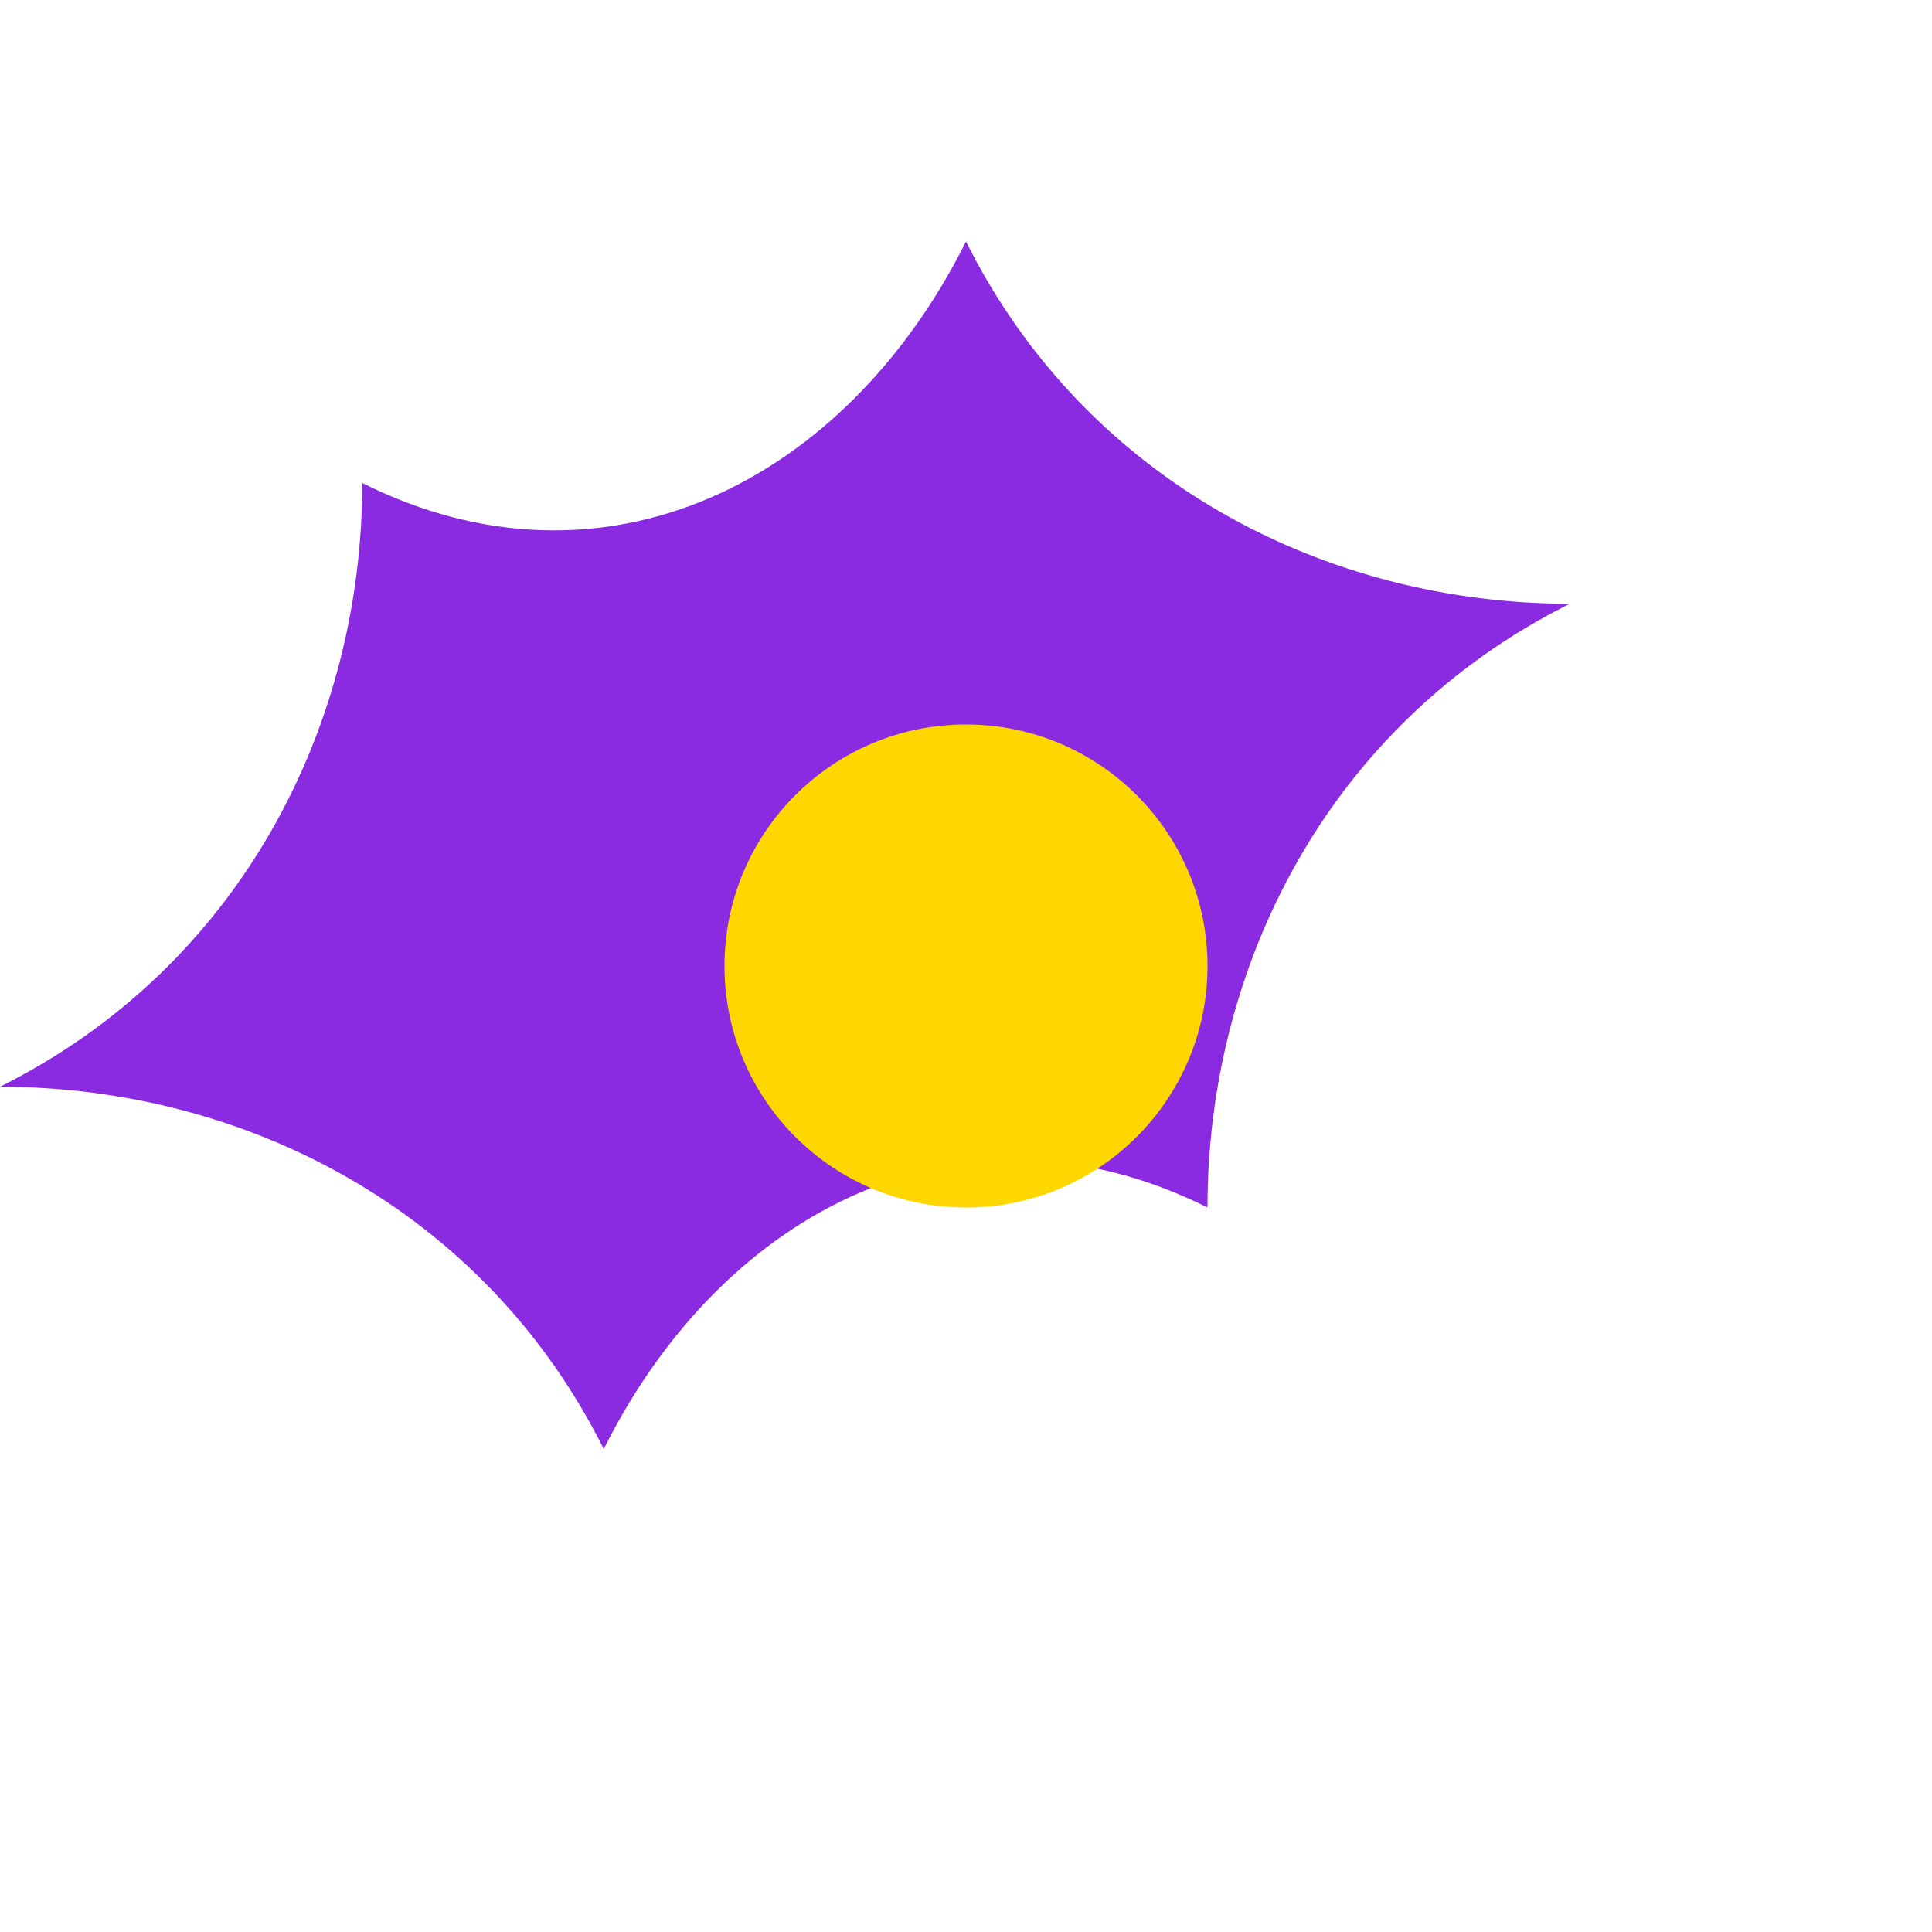 <svg xmlns="http://www.w3.org/2000/svg" width="32" height="32" viewBox="0 0 32 32">
  <!-- Flower petals -->
  <path d="M16,4 C18,8 22,10 26,10 C22,12 20,16 20,20 C16,18 12,20 10,24 C8,20 4,18 0,18 C4,16 6,12 6,8 C10,10 14,8 16,4 Z" fill="#8A2BE2" />
  <!-- Flower center -->
  <circle cx="16" cy="16" r="4" fill="#FFD700" />
</svg>
